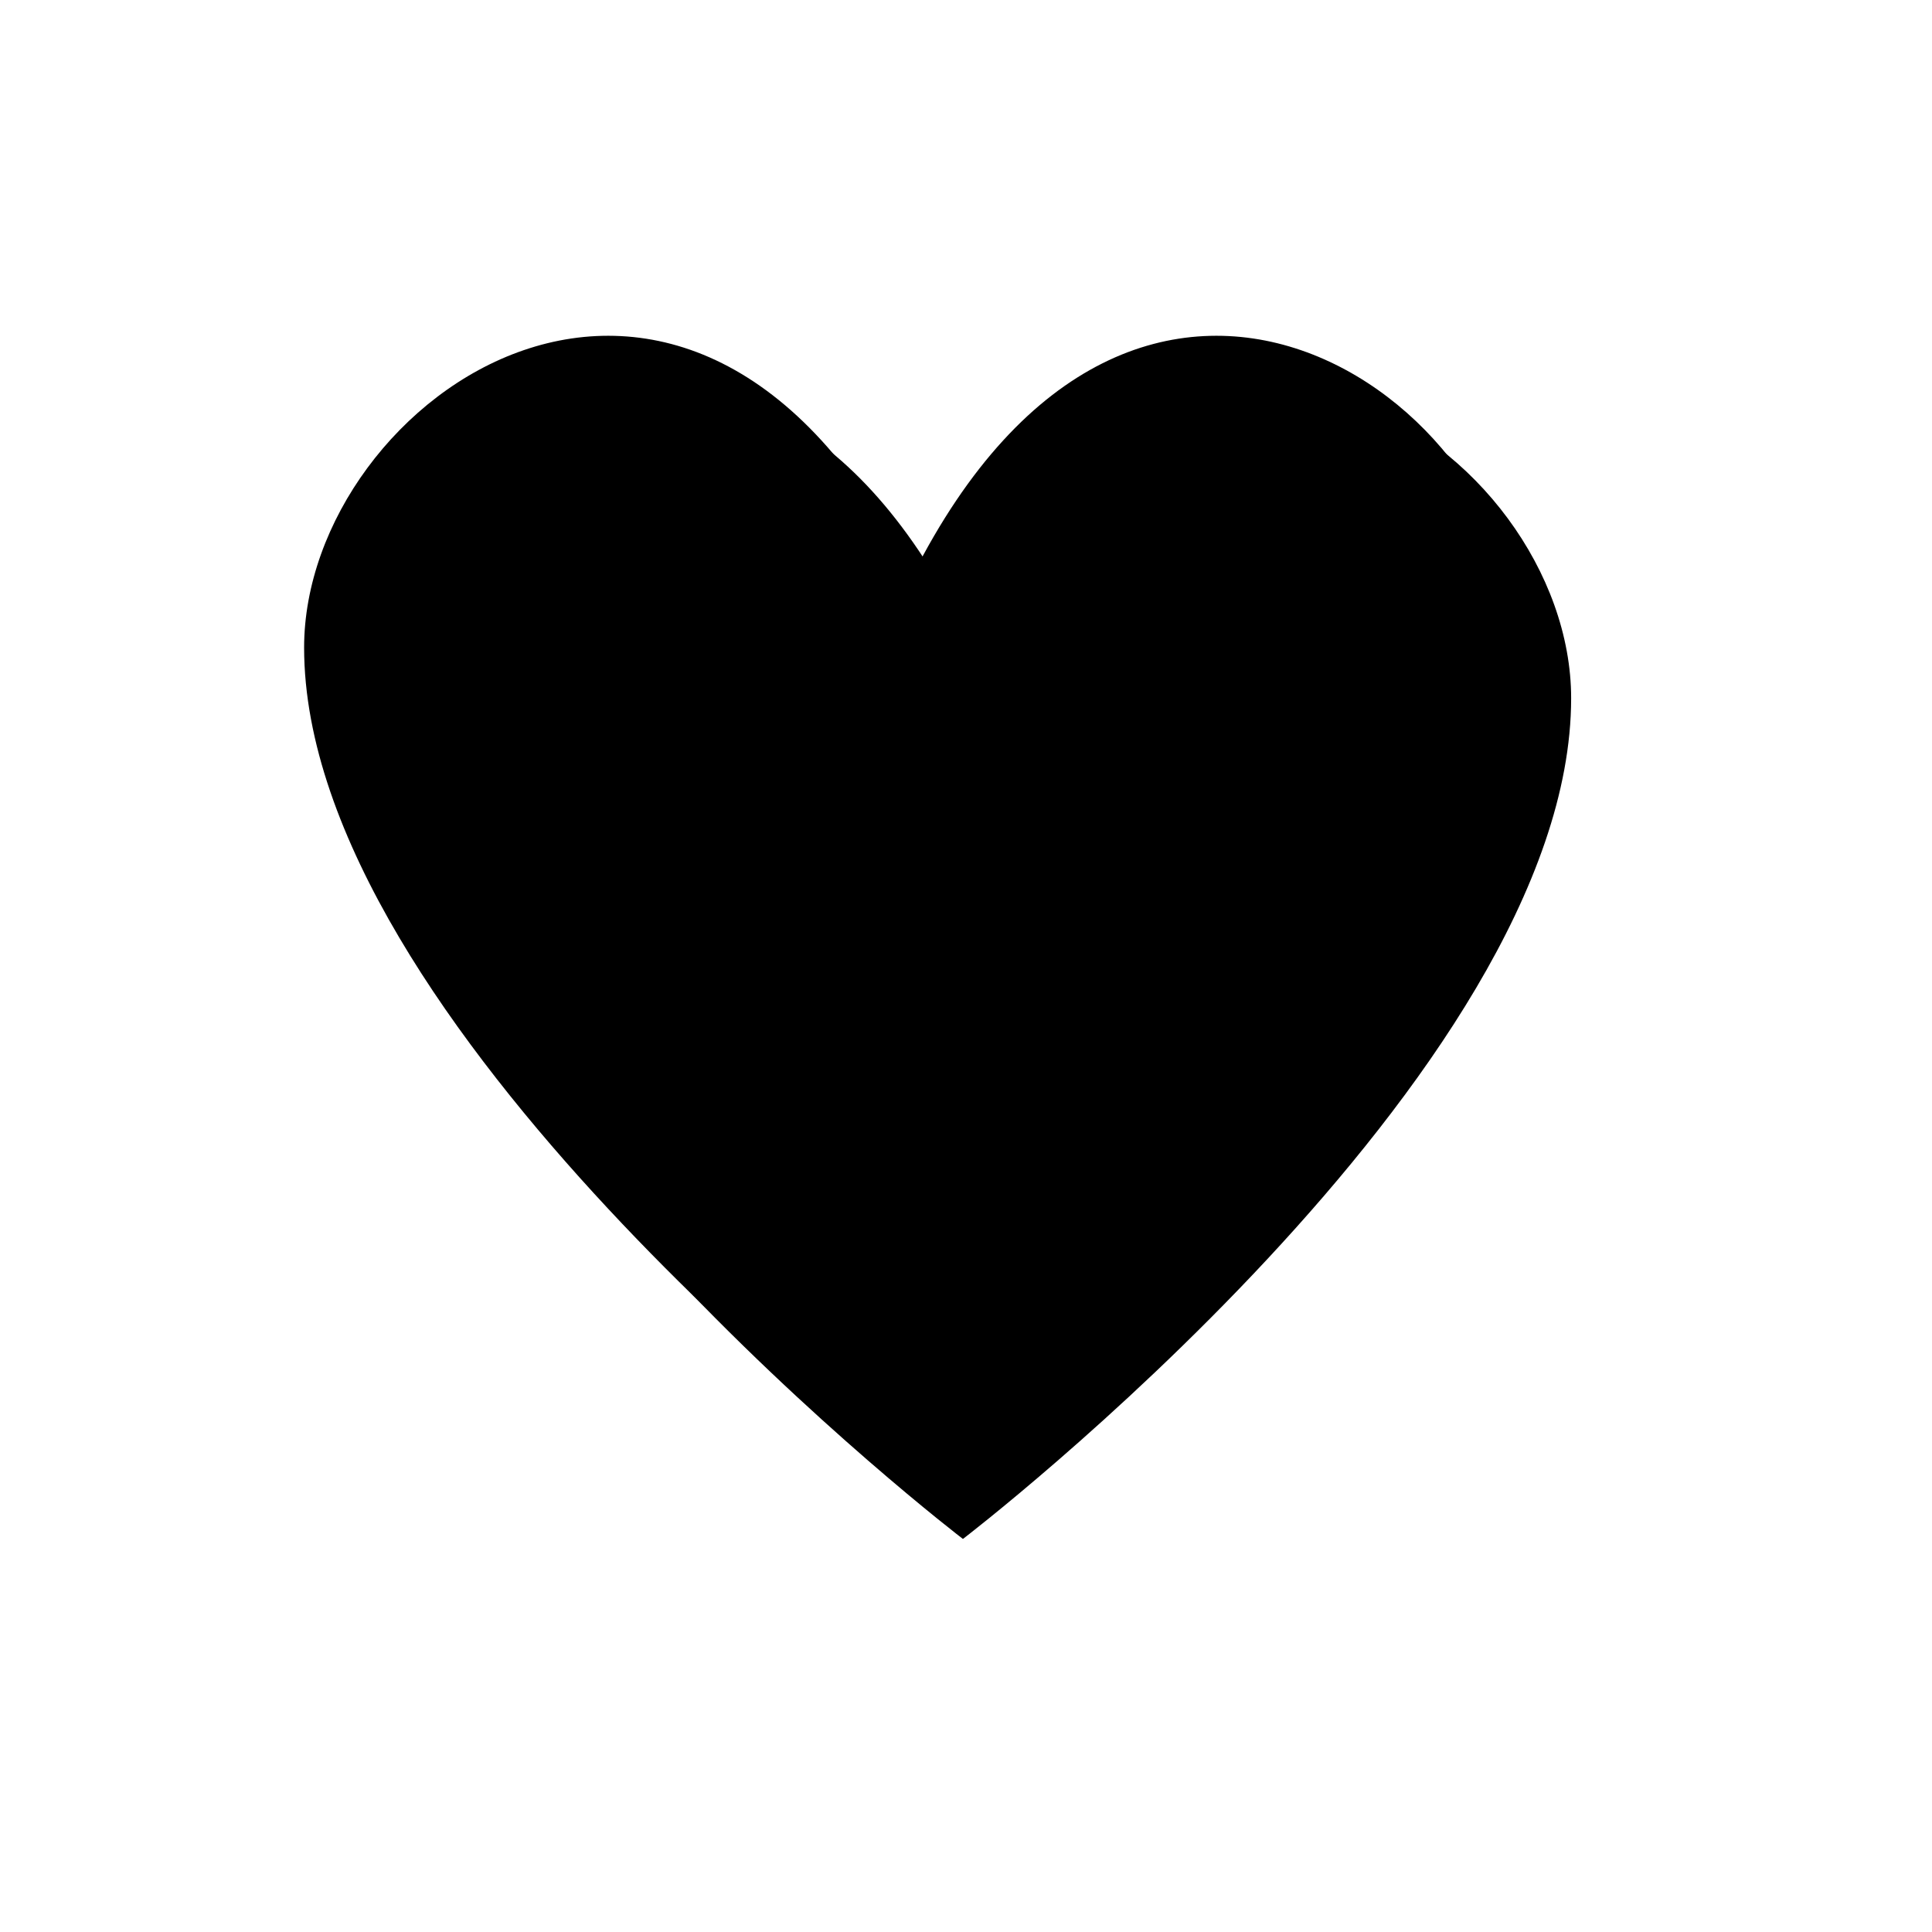 <svg width="108" height="108" xmlns="http://www.w3.org/2000/svg" xmlns:xlink="http://www.w3.org/1999/xlink" xml:space="preserve" overflow="hidden"><defs><filter id="fx0" x="-10%" y="-10%" width="120%" height="120%" filterUnits="userSpaceOnUse" primitiveUnits="userSpaceOnUse"><feComponentTransfer color-interpolation-filters="sRGB"><feFuncR type="discrete" tableValues="0 0"/><feFuncG type="discrete" tableValues="0 0"/><feFuncB type="discrete" tableValues="0 0"/><feFuncA type="linear" slope="0.4" intercept="0"/></feComponentTransfer><feGaussianBlur stdDeviation="1.778 1.778"/></filter><clipPath id="clip1"><rect x="126" y="344" width="108" height="108"/></clipPath><clipPath id="clip2"><rect x="13" y="15" width="85" height="80"/></clipPath></defs><g clip-path="url(#clip1)" transform="translate(-126 -344)"><g clip-path="url(#clip2)" filter="url(#fx0)" transform="translate(125 343)"><g><g><g><g><path d="M54.828 36.028C42.228 11.028 20.828 26.028 20.828 40.028 20.828 61.028 54.828 87.028 54.828 87.028 54.828 87.028 88.828 61.028 88.828 40.028 88.828 26.028 67.428 11.028 54.828 36.028Z"/></g></g></g></g></g><g><g><g><path d="M177 376.2C164.4 351.2 143 366.2 143 380.2 143 401.2 177 427.2 177 427.2 177 427.2 211 401.2 211 380.2 211 366.2 189.6 351.2 177 376.2Z"/></g></g></g></g></svg>